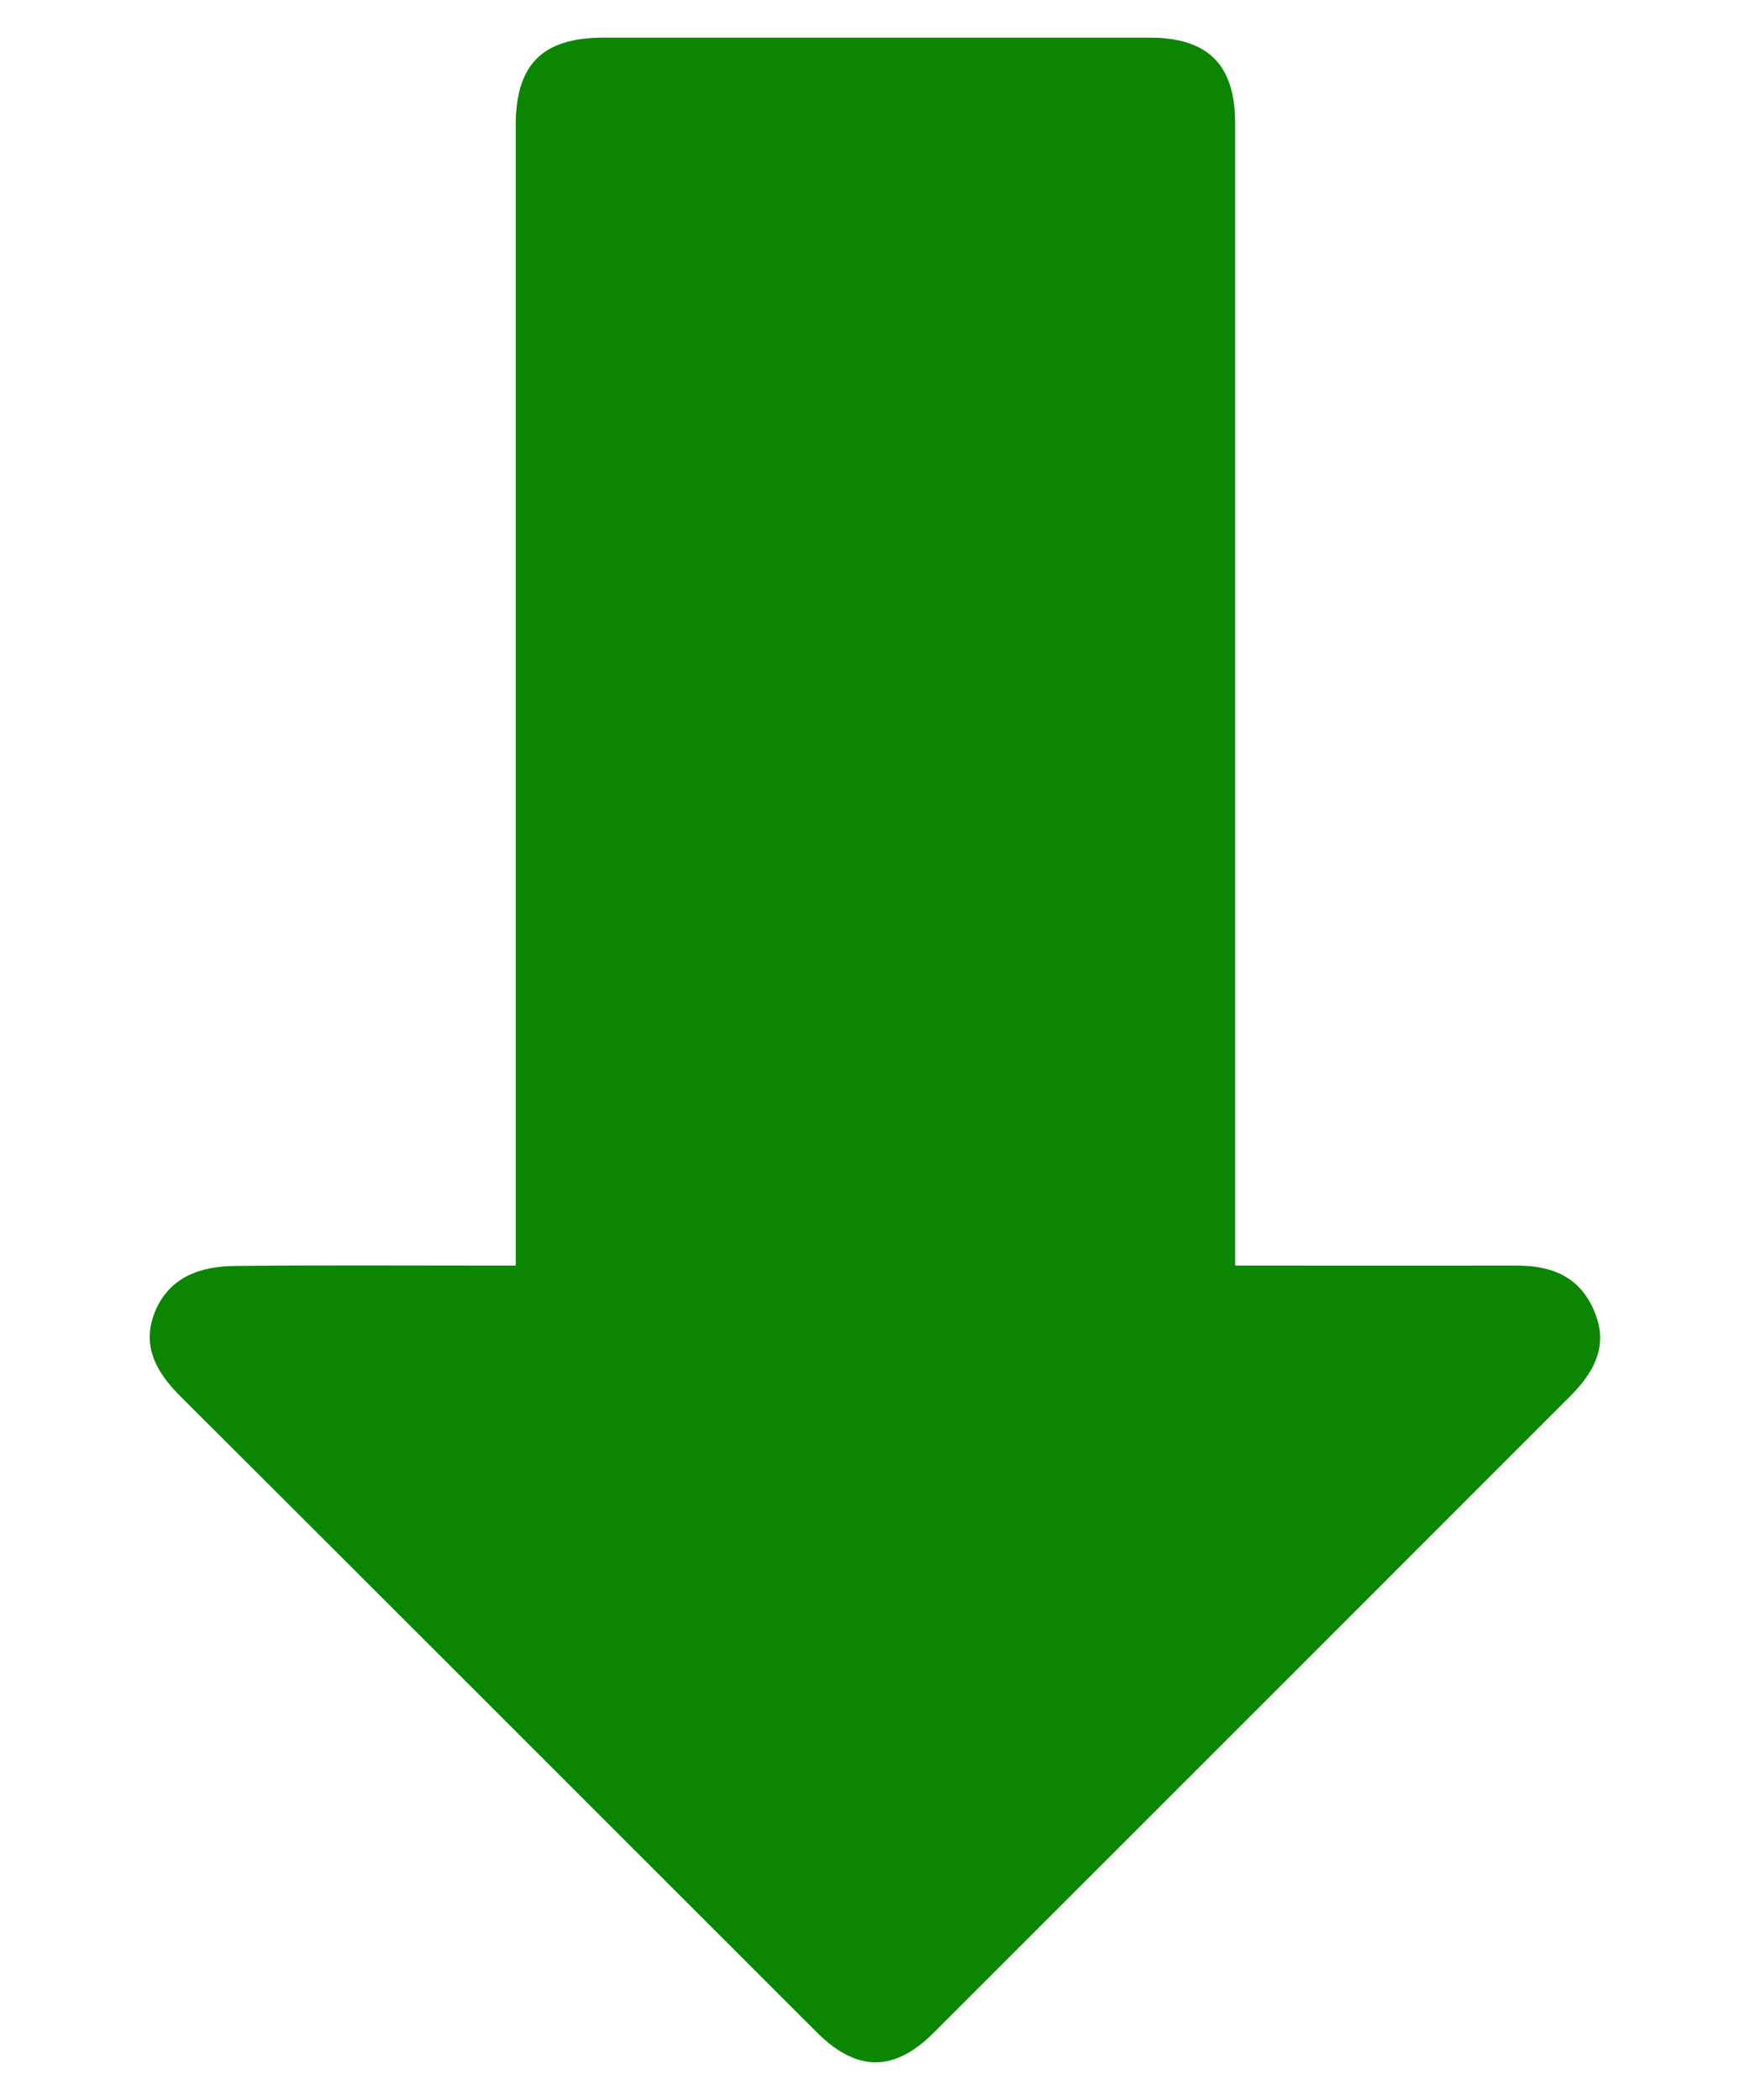 <svg width="10" height="12" viewBox="0 0 10 12" fill="none" xmlns="http://www.w3.org/2000/svg">
<path id="Path 32834" d="M2.947 7.232L2.947 7.049C2.947 4.938 2.947 2.828 2.947 0.717C2.947 0.368 3.099 0.215 3.45 0.215C4.49 0.215 5.53 0.215 6.57 0.215C6.904 0.216 7.058 0.37 7.058 0.706C7.058 2.82 7.058 4.935 7.058 7.05L7.058 7.232L7.207 7.232C7.693 7.232 8.179 7.233 8.665 7.232C8.86 7.231 9.021 7.291 9.105 7.481C9.184 7.656 9.142 7.809 8.973 7.978C7.761 9.191 6.548 10.403 5.335 11.616C5.109 11.842 4.895 11.841 4.666 11.612C3.453 10.4 2.241 9.186 1.027 7.975C0.888 7.836 0.807 7.683 0.888 7.49C0.971 7.295 1.148 7.236 1.342 7.234C1.823 7.229 2.305 7.232 2.786 7.232L2.947 7.232Z" fill="#0B8601"/>
</svg>
